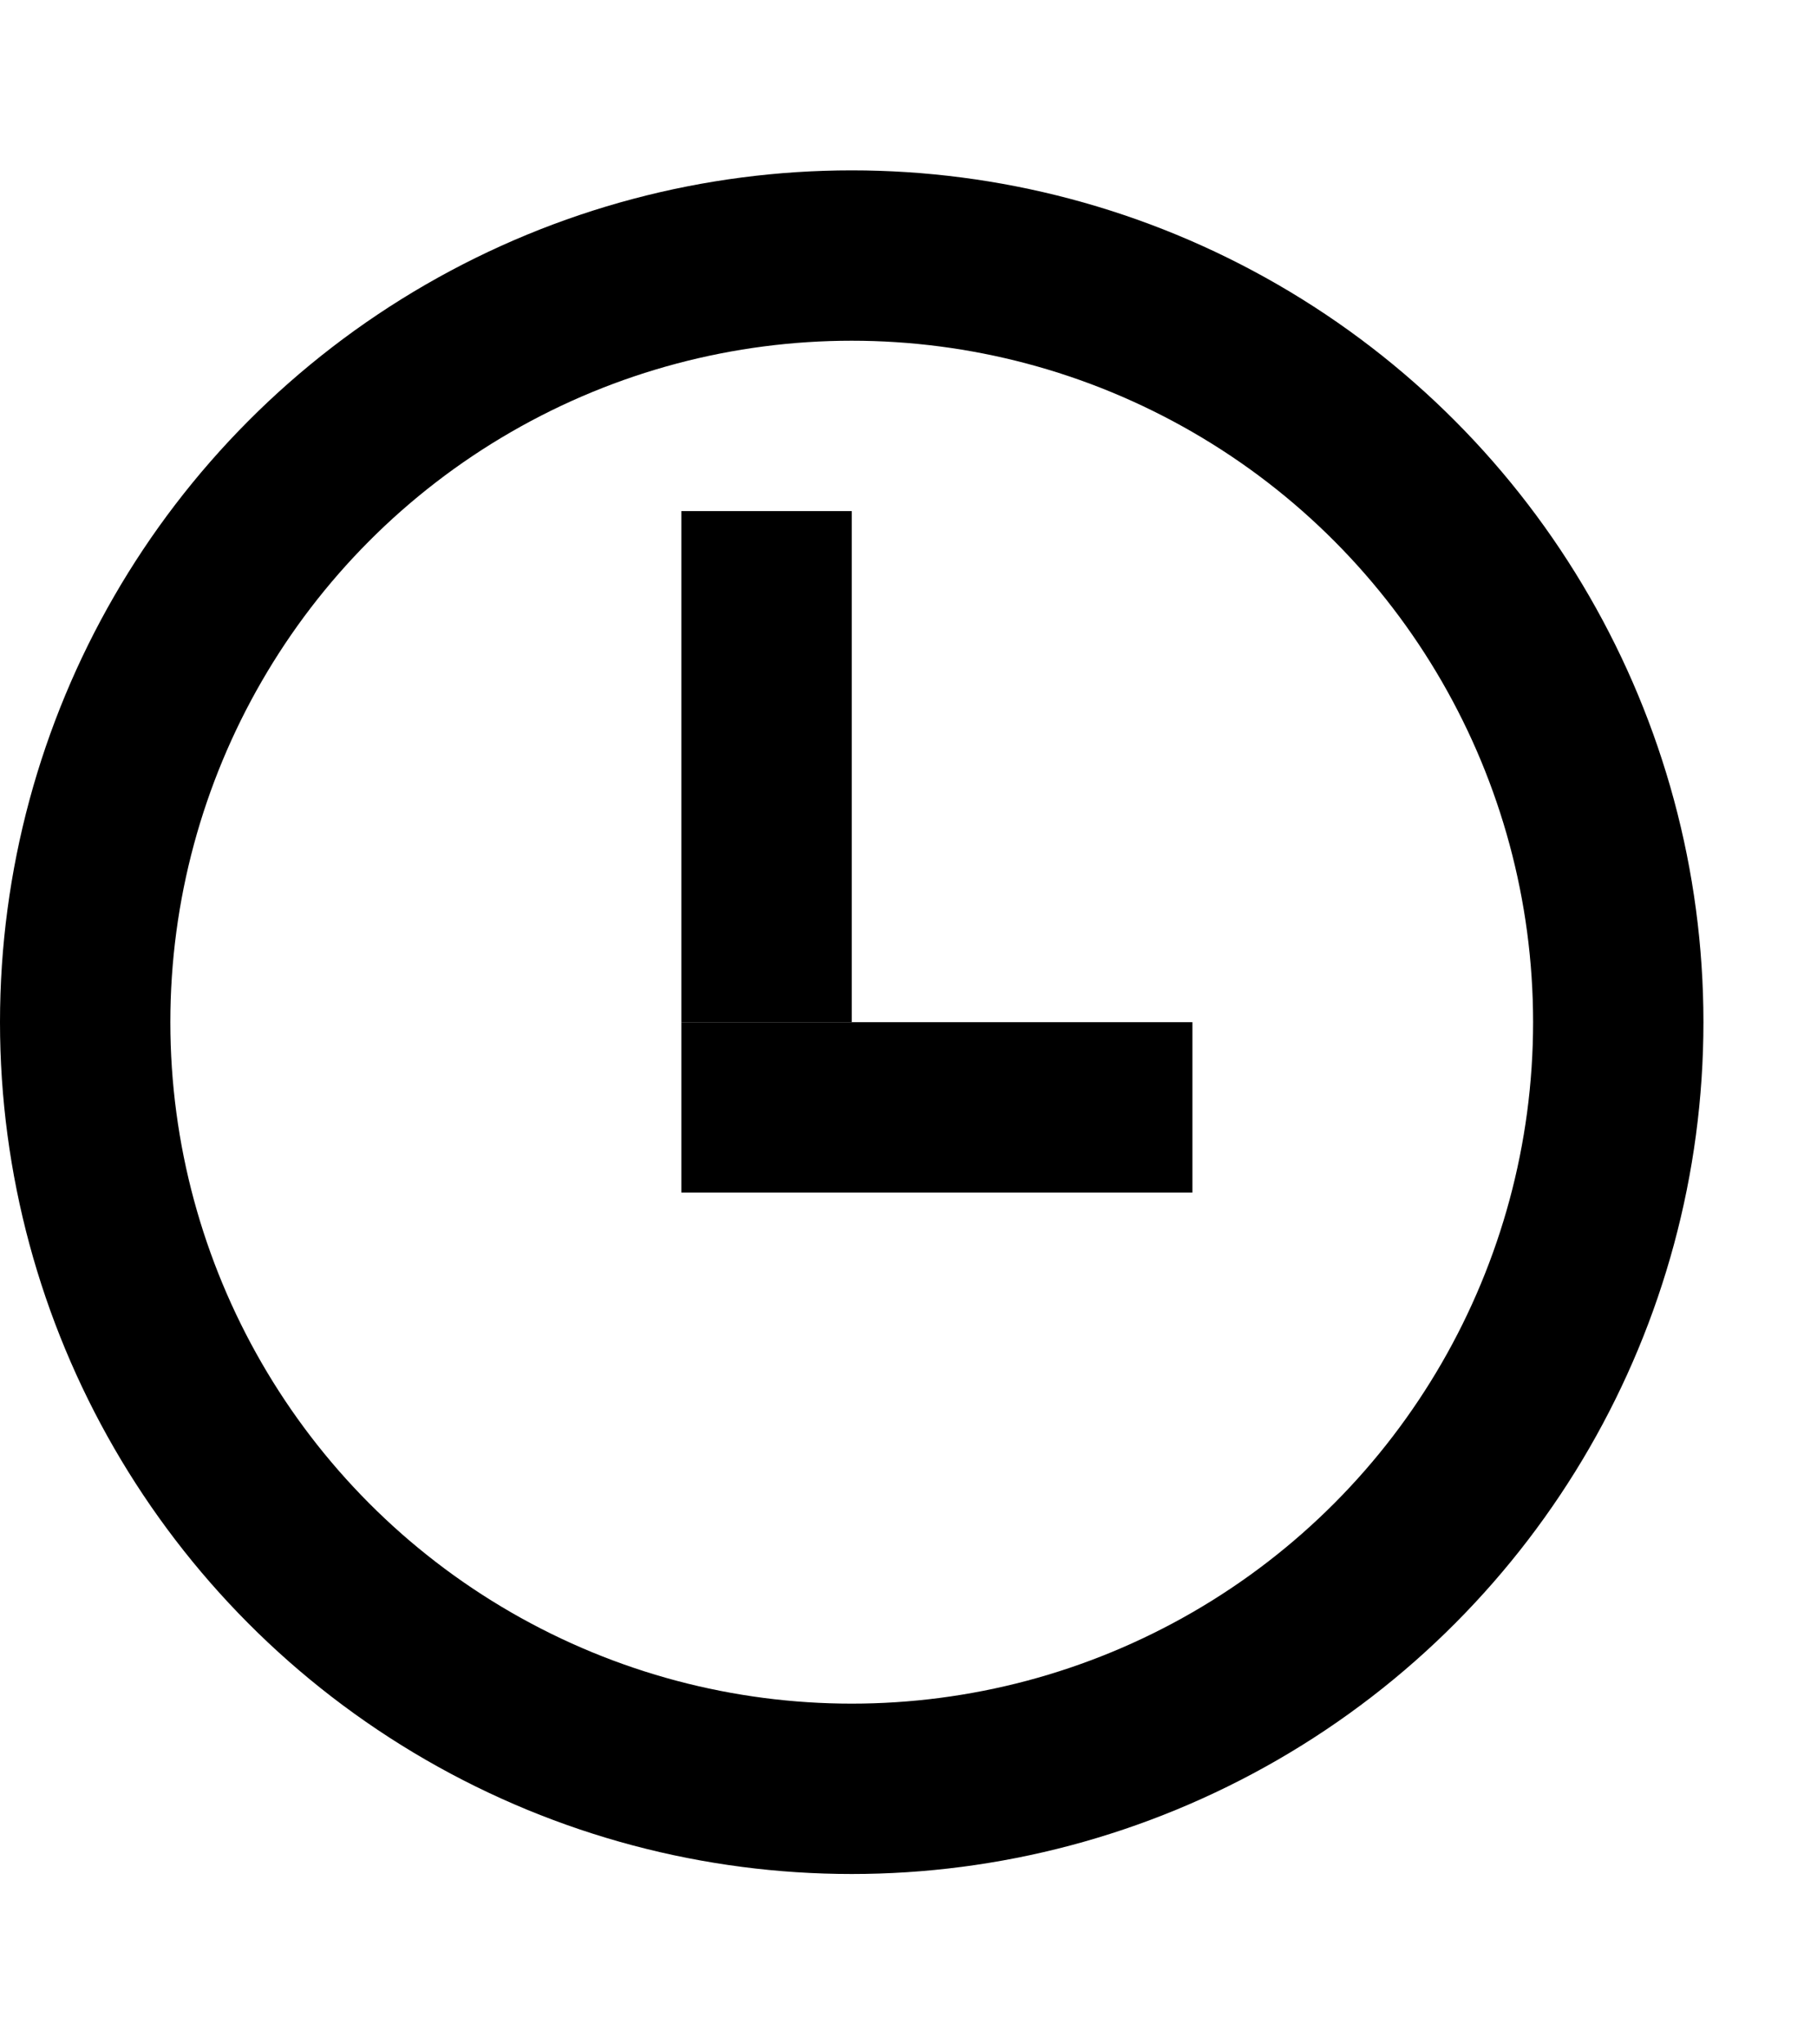 <svg width="8" height="9" viewBox="0 0 8 9" fill="none" xmlns="http://www.w3.org/2000/svg">
<circle cx="3.75" cy="4.5" r="3.375" stroke="black" stroke-width="0.75"/>
<line x1="3.375" y1="2.25" x2="3.375" y2="4.5" stroke="black" stroke-width="0.75"/>
<line x1="3" y1="4.875" x2="5.25" y2="4.875" stroke="black" stroke-width="0.75"/>
</svg>
